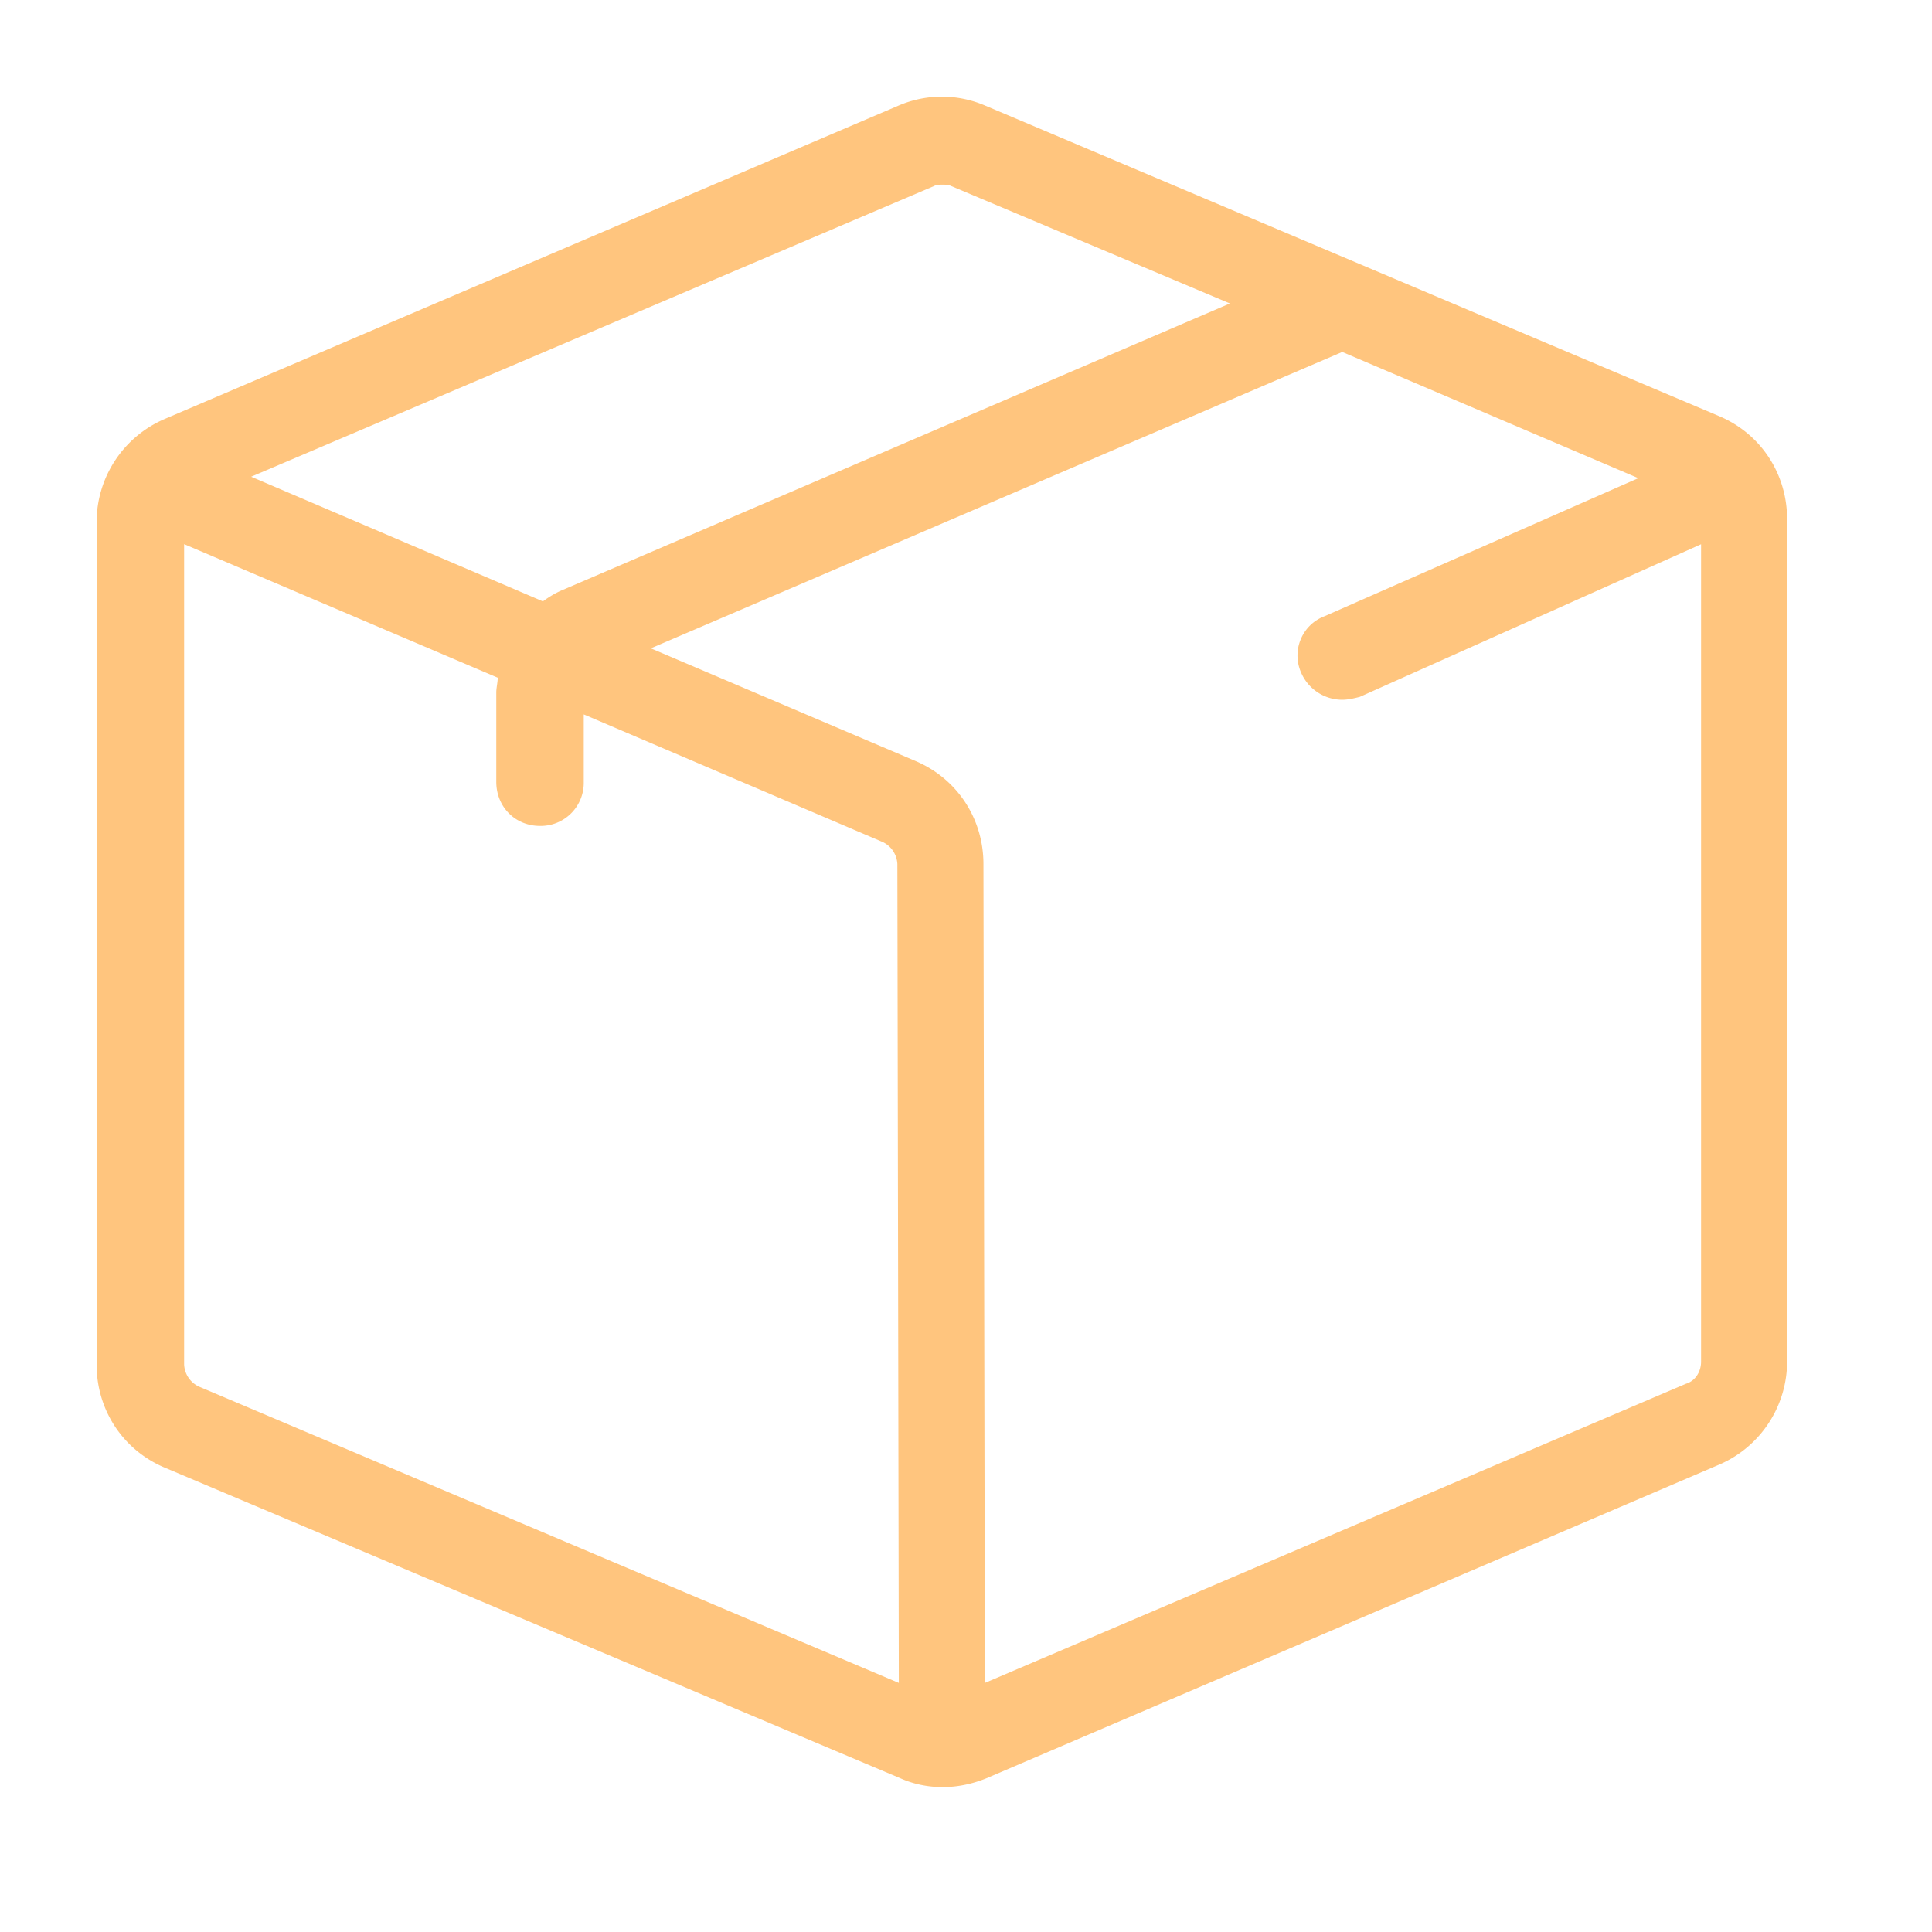 <?xml version="1.0" encoding="UTF-8"?> <svg xmlns="http://www.w3.org/2000/svg" width="40" height="40" viewBox="0 0 40 40"><g fill="none" fill-rule="evenodd"><path d="M0 0h40v40H0z"></path><path d="m35.61 8.623-15.22-6.44a2.268 2.268 0 0 0-1.78 0L3.39 8.683A2.325 2.325 0 0 0 2 10.811V28.25c0 .942.544 1.762 1.39 2.127l15.25 6.44c.271.122.573.183.875.183.302 0 .604-.06.906-.182l15.19-6.502A2.325 2.325 0 0 0 37 28.189V10.75c0-.942-.544-1.762-1.39-2.127zm-16.276-4.77c.06-.03.12-.03.181-.03.06 0 .12 0 .181.03l5.768 2.43-13.8 5.925c-.151.061-.302.152-.423.243L5.2 9.87l14.133-6.016zM4.114 28.706a.532.532 0 0 1-.302-.456V11.266l6.493 2.765c0 .091-.03.213-.03.304v1.853c0 .517.392.912.905.912a.892.892 0 0 0 .906-.912v-1.397l6.191 2.643a.532.532 0 0 1 .302.456l.03 16.953-14.495-6.137zm30.802-.061-14.525 6.198-.03-16.953c0-.942-.544-1.762-1.39-2.127l-5.496-2.34L27.79 7.287 33.92 9.9l-6.492 2.856c-.483.182-.694.73-.483 1.185a.929.929 0 0 0 .845.547c.121 0 .242-.03.363-.06l7.066-3.16v16.922c0 .213-.12.395-.302.456z" fill="#FFC57E" fill-rule="nonzero"></path></g></svg> 